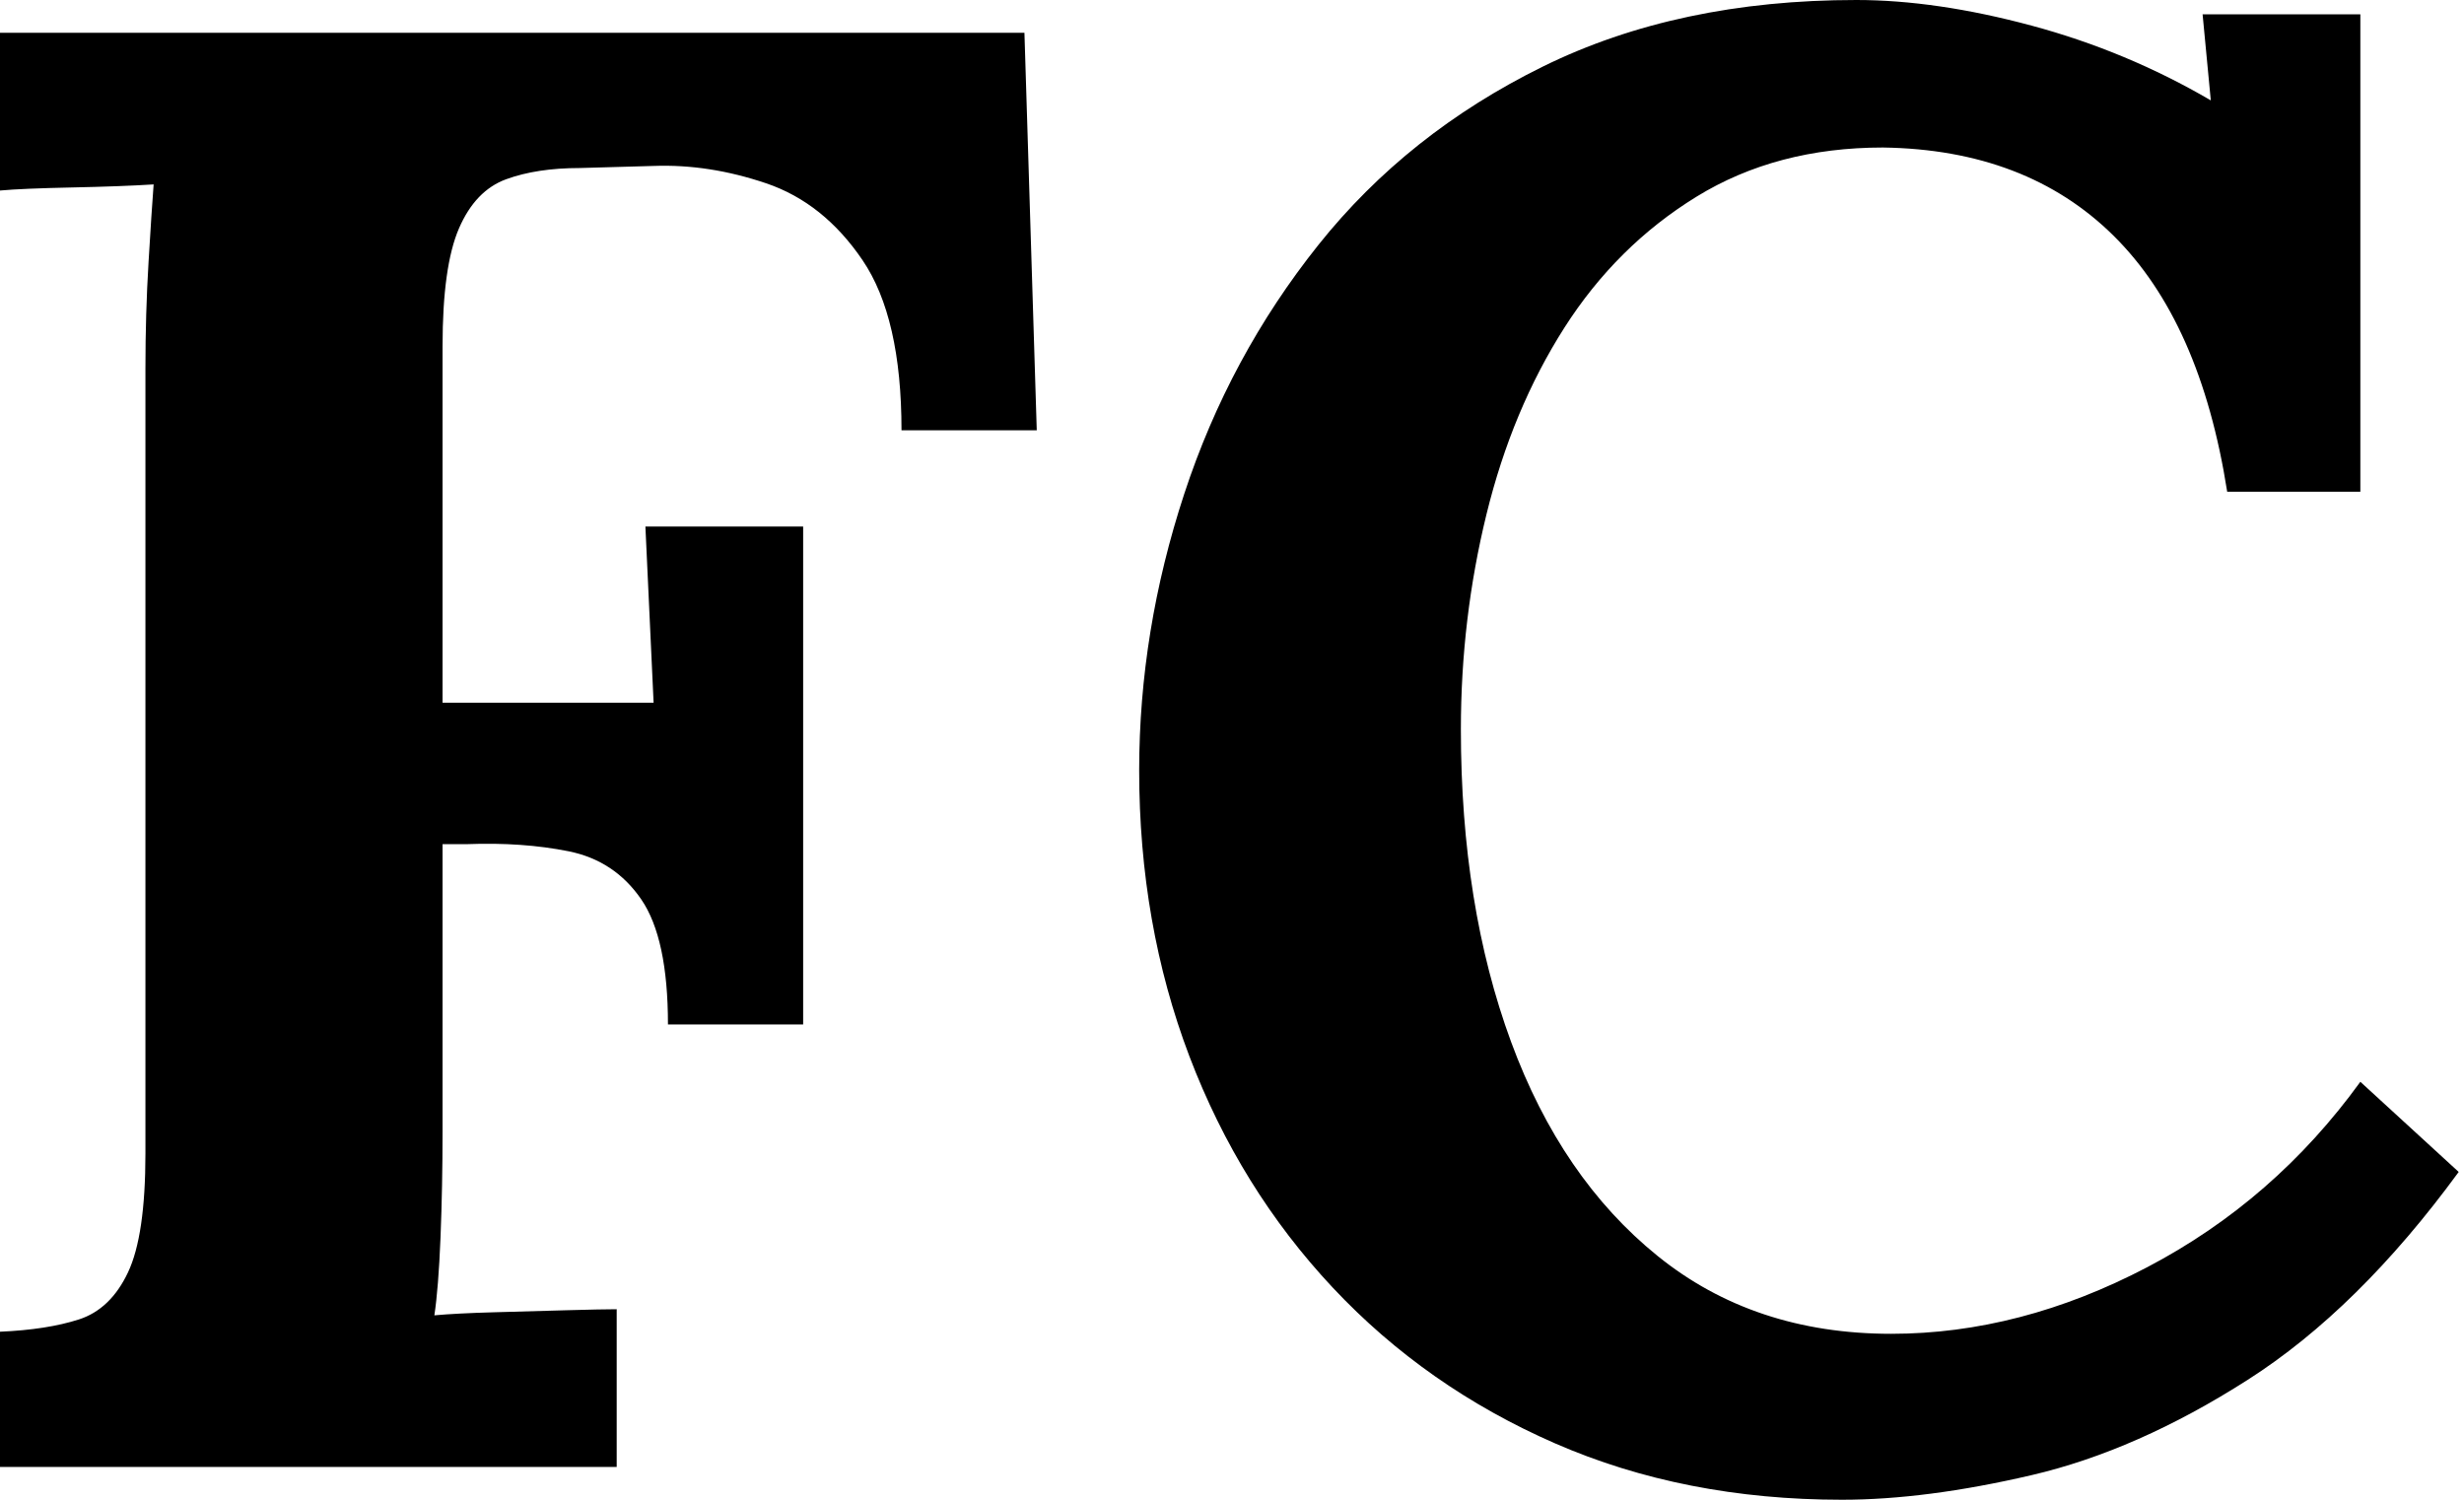 <svg baseProfile="full" height="28" version="1.1" viewBox="0 0 46 28" width="46" xmlns="http://www.w3.org/2000/svg" xmlns:ev="http://www.w3.org/2001/xml-events" xmlns:xlink="http://www.w3.org/1999/xlink"><defs /><g><path d="M1.913 27.388V24.863Q2.792 24.825 3.385 24.634Q3.978 24.443 4.303 23.754Q4.628 23.066 4.628 21.536V6.885Q4.628 5.852 4.686 4.896Q4.743 3.94 4.781 3.443Q4.169 3.481 3.251 3.5Q2.333 3.519 1.913 3.557V0.612H21.038L21.268 8.033H18.743Q18.743 5.929 18.016 4.858Q17.29 3.787 16.219 3.423Q15.148 3.06 14.115 3.098L12.738 3.137Q11.934 3.137 11.361 3.347Q10.787 3.557 10.481 4.265Q10.175 4.973 10.175 6.464V13.12H14.115L13.962 9.831H16.907V19.126H14.383Q14.383 17.519 13.885 16.792Q13.388 16.066 12.527 15.893Q11.667 15.721 10.634 15.76H10.175V21.115Q10.175 22.148 10.137 23.104Q10.098 24.06 10.022 24.557Q10.443 24.519 11.131 24.5Q11.82 24.481 12.489 24.462Q13.158 24.443 13.426 24.443V27.388Z M43.492 9.18Q42.995 6.005 41.369 4.399Q39.743 2.792 37.066 2.754Q35.077 2.754 33.585 3.672Q32.093 4.59 31.117 6.12Q30.142 7.65 29.664 9.601Q29.186 11.552 29.186 13.617Q29.186 16.907 30.123 19.451Q31.06 21.995 32.858 23.448Q34.656 24.902 37.219 24.902Q39.628 24.902 42.0 23.658Q44.372 22.415 45.978 20.197L47.814 21.88Q45.94 24.443 43.874 25.762Q41.809 27.082 39.839 27.541Q37.869 28.0 36.301 28.0Q33.355 28.0 30.945 26.948Q28.536 25.896 26.795 24.041Q25.055 22.186 24.117 19.719Q23.18 17.251 23.18 14.383Q23.18 11.781 24.022 9.219Q24.863 6.656 26.527 4.571Q28.191 2.486 30.716 1.243Q33.24 0.0 36.568 0.0Q38.06 0.0 39.839 0.478Q41.617 0.956 43.186 1.874L43.033 0.268H45.978V9.18Z " fill="rgb(0,0,0)" transform="translate(-1.913, 0)" /></g></svg>